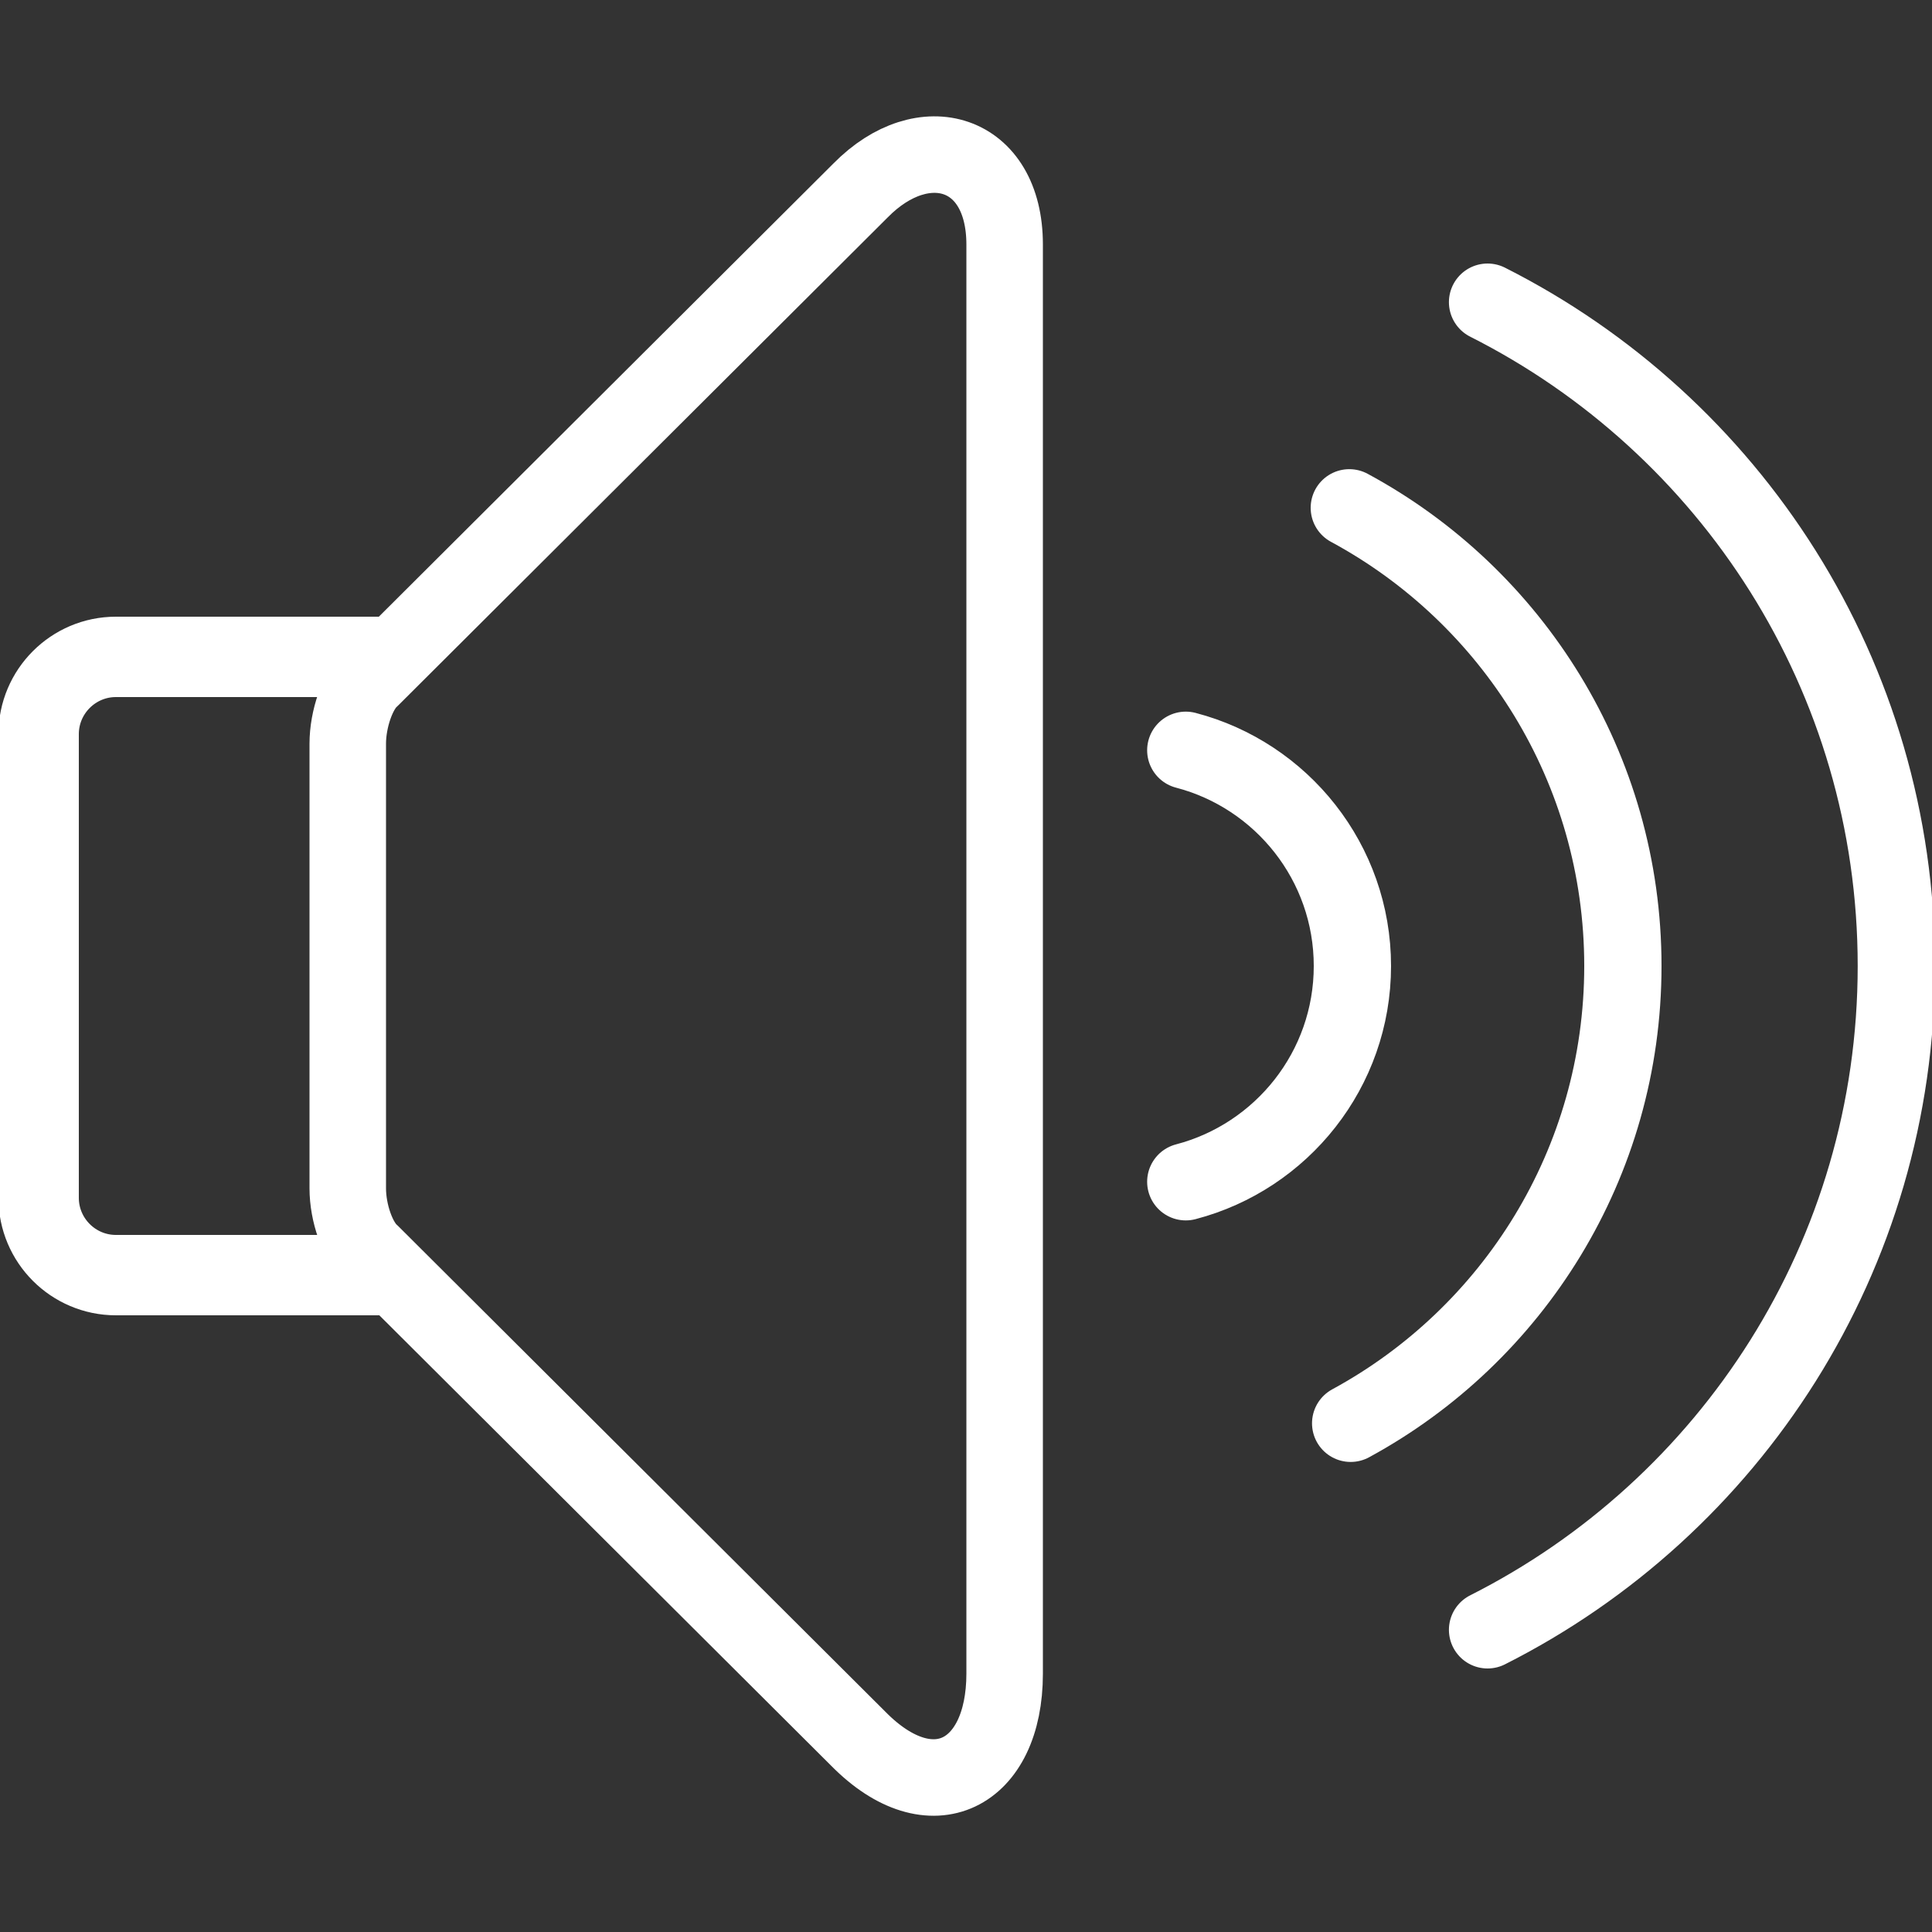 <?xml version="1.0" encoding="UTF-8" standalone="no"?>
<svg xmlns="http://www.w3.org/2000/svg" xmlns:xlink="http://www.w3.org/1999/xlink" xmlns:serif="http://www.serif.com/" width="100%" height="100%" viewBox="0 0 50 50" version="1.1" xml:space="preserve" style="fill-rule:evenodd;clip-rule:evenodd;stroke-linejoin:round;stroke-miterlimit:10;">
    <rect x="0" y="0" width="50" height="50" fill="#333333" stroke="none"/>
    <path d="M10,33L3,33C1.897,33 1,32.102 1,31L1,19C1,17.898 1.897,17 3,17L10,17" style="fill:none;fill-rule:nonzero;stroke:white;stroke-width:2.08px;"></path>
    <path d="M9.604,32.43C9.256,32.129 9,31.391 9,30.754L9,19.247C9,18.61 9.256,17.859 9.604,17.558L22.274,4.926C23.905,3.27 26,3.898 26,6.327L26,43.315C26,45.929 24.104,46.919 22.215,45.001L9.604,32.43Z" style="fill:none;fill-rule:nonzero;stroke:white;stroke-width:1.98px;"></path>
    <path d="M30.688,19.417C33.167,20.064 35,22.32 35,25C35,27.68 33.167,29.936 30.688,30.584" style="fill:none;fill-rule:nonzero;stroke:white;stroke-width:2px;stroke-linecap:round;"></path>
    <path d="M34.92,13.142C39.136,15.417 42,19.873 42,25C42,30.111 39.15,34.557 34.955,36.835" style="fill:none;fill-rule:nonzero;stroke:white;stroke-width:2px;stroke-linecap:round;"></path>
    <path d="M38.498,7.82C44.774,10.987 49.077,17.488 49.077,25C49.077,32.512 44.774,39.014 38.498,42.18" style="fill:none;fill-rule:nonzero;stroke:white;stroke-width:2px;stroke-linecap:round;"></path>
</svg>
